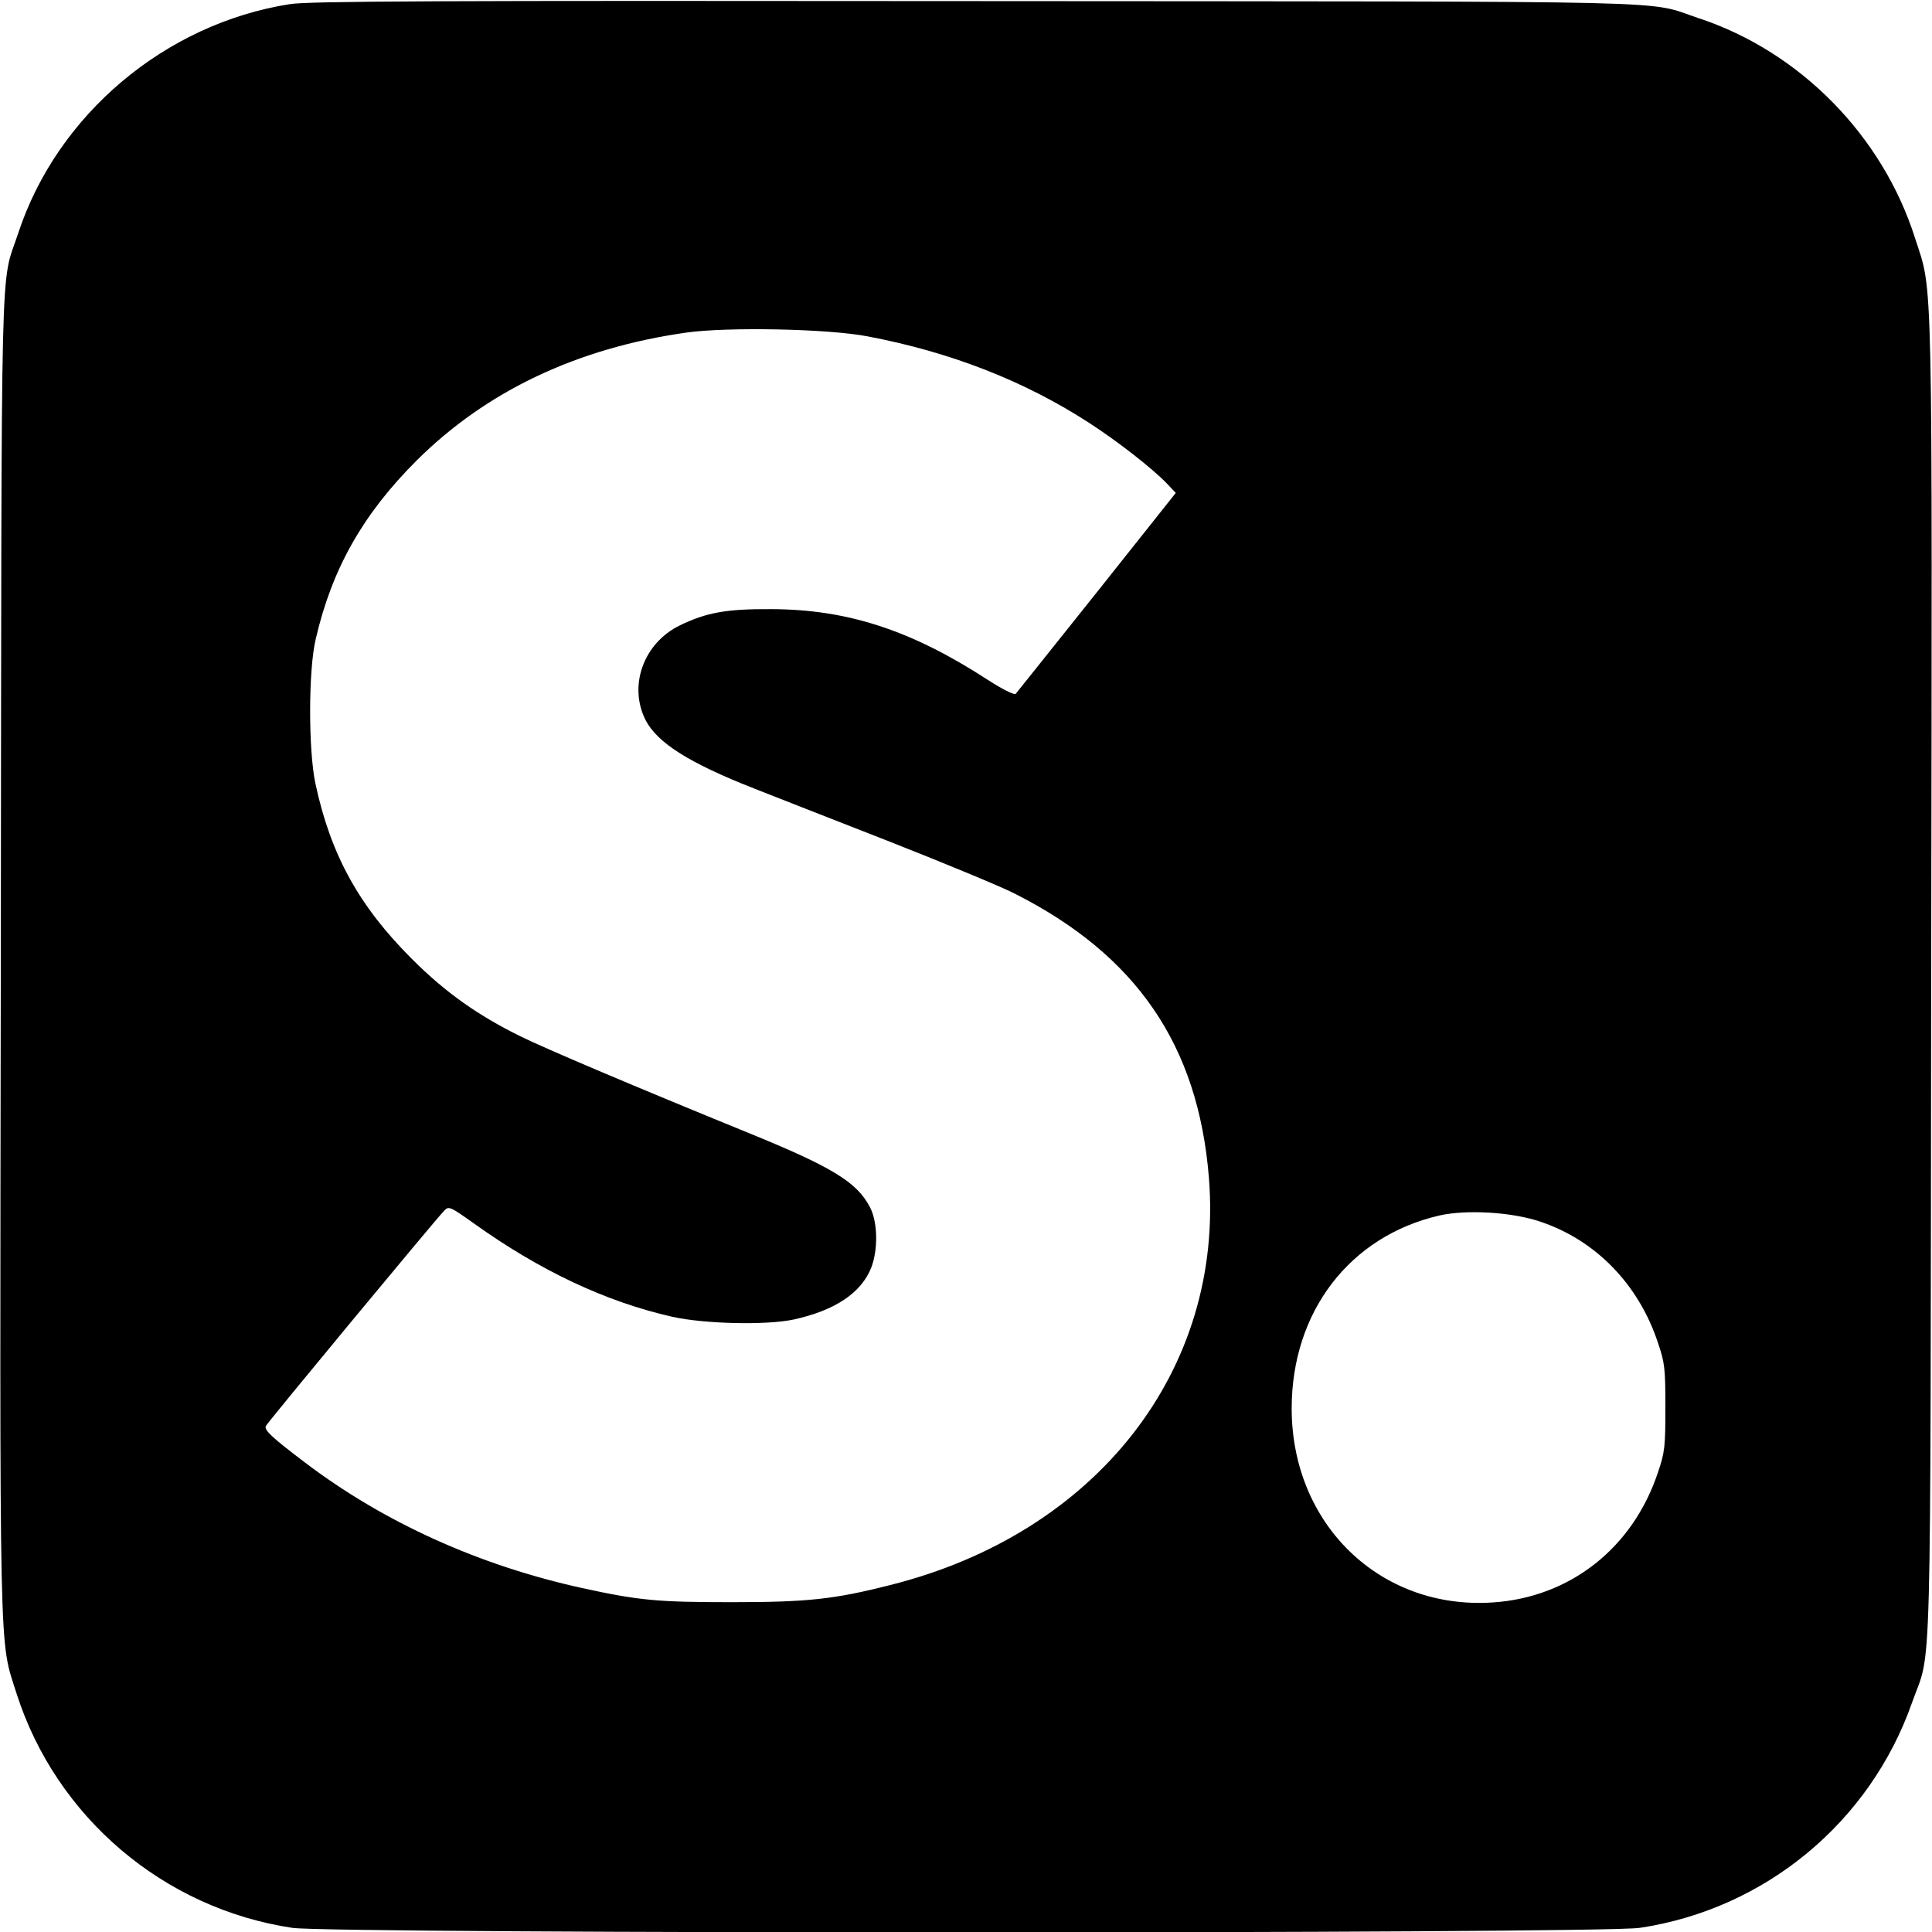 <?xml version="1.0" standalone="no"?>
<!DOCTYPE svg PUBLIC "-//W3C//DTD SVG 20010904//EN"
 "http://www.w3.org/TR/2001/REC-SVG-20010904/DTD/svg10.dtd">
<svg version="1.0" xmlns="http://www.w3.org/2000/svg"
 width="700pt" height="700pt" viewBox="0 0 700 700"
 preserveAspectRatio="xMidYMid meet">
<g transform="translate(0,700) scale(0.1,-0.1)"
fill="#000000" stroke="none">
<path d="M1050 6985 c-452 -71 -843 -401 -984 -830 -66 -200 -60 26 -63 -2608
-4 -2626 -7 -2480 57 -2683 143 -447 532 -779 999 -849 144 -22 4738 -22 4882
0 455 68 835 383 987 817 72 204 66 -34 69 2621 4 2626 7 2481 -58 2683 -118
373 -418 677 -784 798 -200 66 28 60 -2620 62 -1959 2 -2416 0 -2485 -11z
m2095 -1204 c300 -57 569 -162 804 -315 103 -67 226 -163 279 -218 l32 -34
-286 -360 c-157 -197 -290 -363 -294 -368 -5 -5 -49 17 -103 52 -276 179 -506
254 -782 255 -163 1 -235 -12 -332 -59 -131 -64 -187 -218 -124 -343 43 -83
159 -156 396 -249 72 -28 292 -115 490 -192 198 -78 401 -162 450 -187 442
-223 666 -549 705 -1029 56 -697 -407 -1290 -1155 -1477 -204 -52 -301 -62
-575 -62 -267 0 -334 6 -540 51 -374 82 -719 238 -1005 455 -120 91 -148 117
-142 132 5 12 613 746 646 780 17 18 21 16 107 -45 239 -171 477 -284 720
-339 117 -26 340 -31 439 -10 151 33 246 97 282 189 25 66 23 165 -5 218 -47
91 -137 146 -447 272 -397 162 -728 302 -821 348 -152 75 -270 158 -390 278
-193 192 -296 379 -351 636 -26 121 -26 413 1 525 59 255 171 452 365 646 253
252 582 408 978 464 149 21 515 14 658 -14z m2435 -3207 c201 -67 357 -227
427 -439 25 -73 27 -94 27 -235 0 -141 -2 -162 -27 -235 -91 -274 -319 -453
-599 -471 -407 -27 -728 283 -728 703 0 350 210 624 535 699 97 22 261 13 365
-22z"/>
</g>
</svg>
